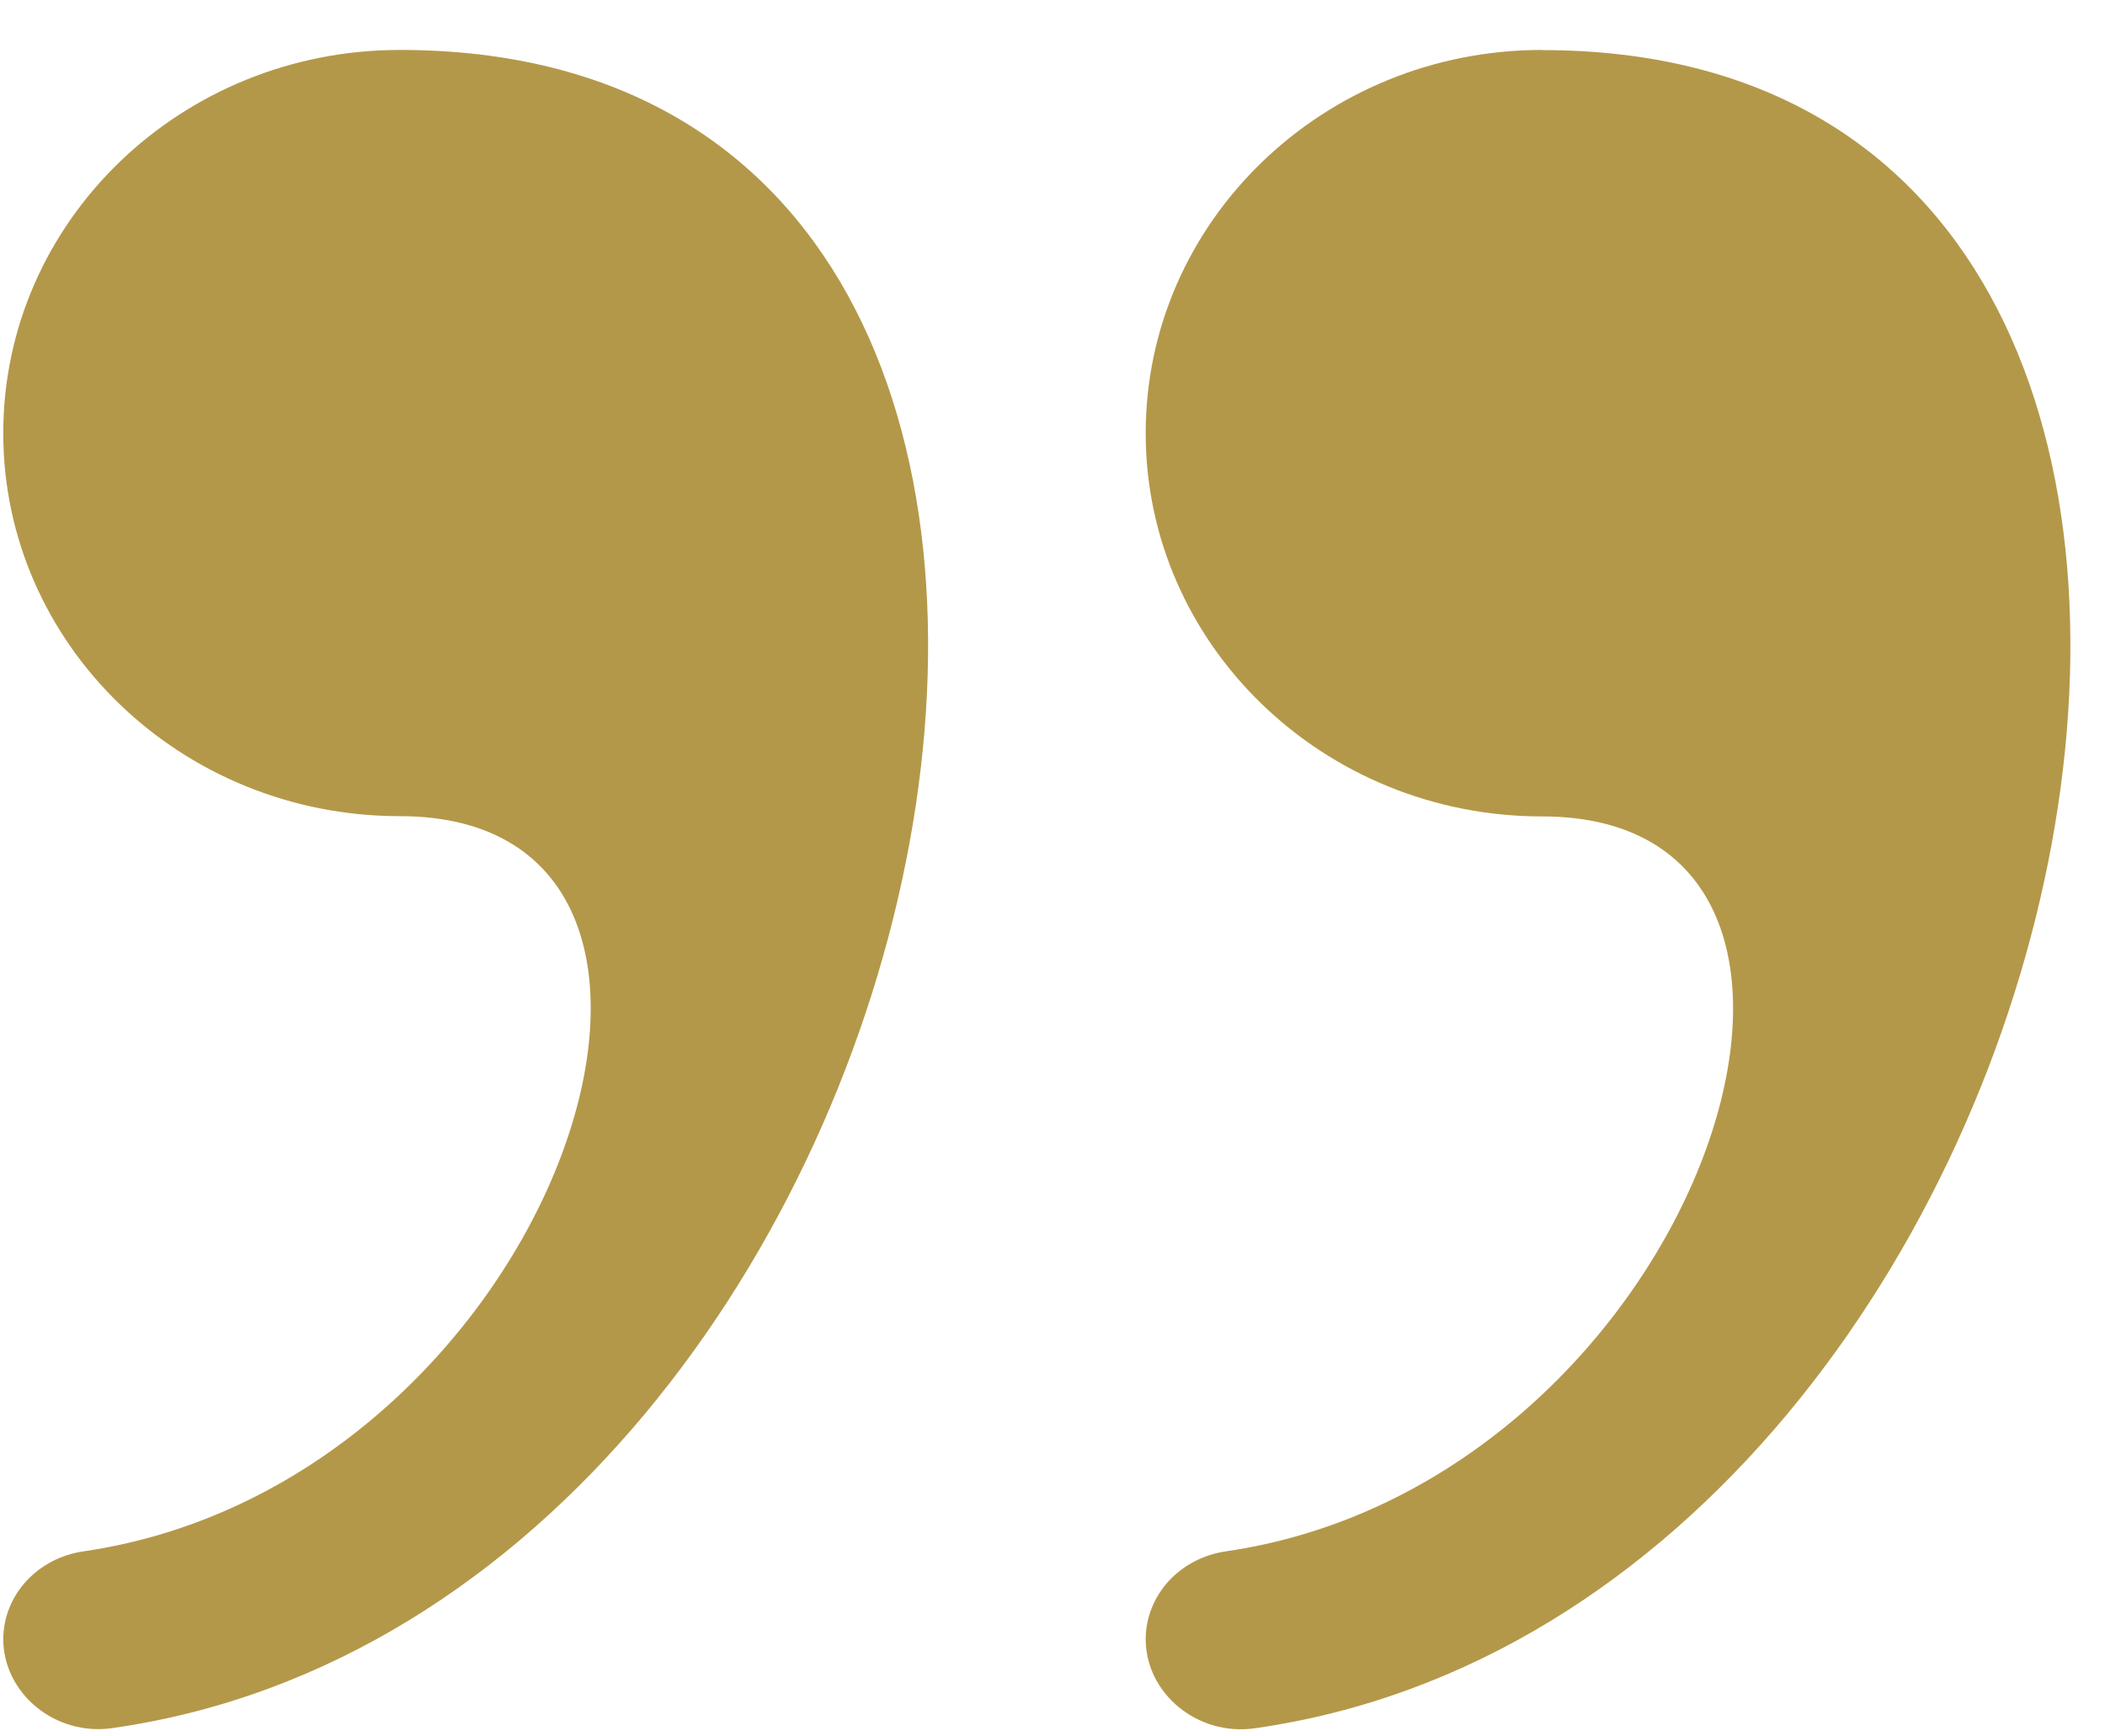 <?xml version="1.0" encoding="UTF-8"?>
<svg xmlns="http://www.w3.org/2000/svg" width="40" height="33" viewBox="0 0 40 33" fill="none">
  <path fill-rule="evenodd" clip-rule="evenodd" d="M29.304 0.949C25.147 0.949 21.771 4.21 21.771 8.233C21.771 12.252 25.147 15.516 29.304 15.516C36.446 15.516 32.308 28.164 23.3 29.482C22.875 29.542 22.488 29.744 22.207 30.049C21.927 30.355 21.772 30.746 21.771 31.149C21.771 32.184 22.755 33.001 23.846 32.845C40.217 30.513 46.038 0.952 29.304 0.952V0.949ZM7.599 0.949C3.436 0.949 0.062 4.208 0.062 8.233C0.062 12.25 3.436 15.511 7.599 15.511C14.738 15.511 10.599 28.164 1.592 29.482C1.167 29.542 0.78 29.743 0.499 30.049C0.219 30.354 0.064 30.744 0.062 31.147C0.062 32.181 1.047 32.999 2.134 32.842C18.511 30.511 24.332 0.949 7.599 0.949Z" fill="#B49849"></path>
</svg>
